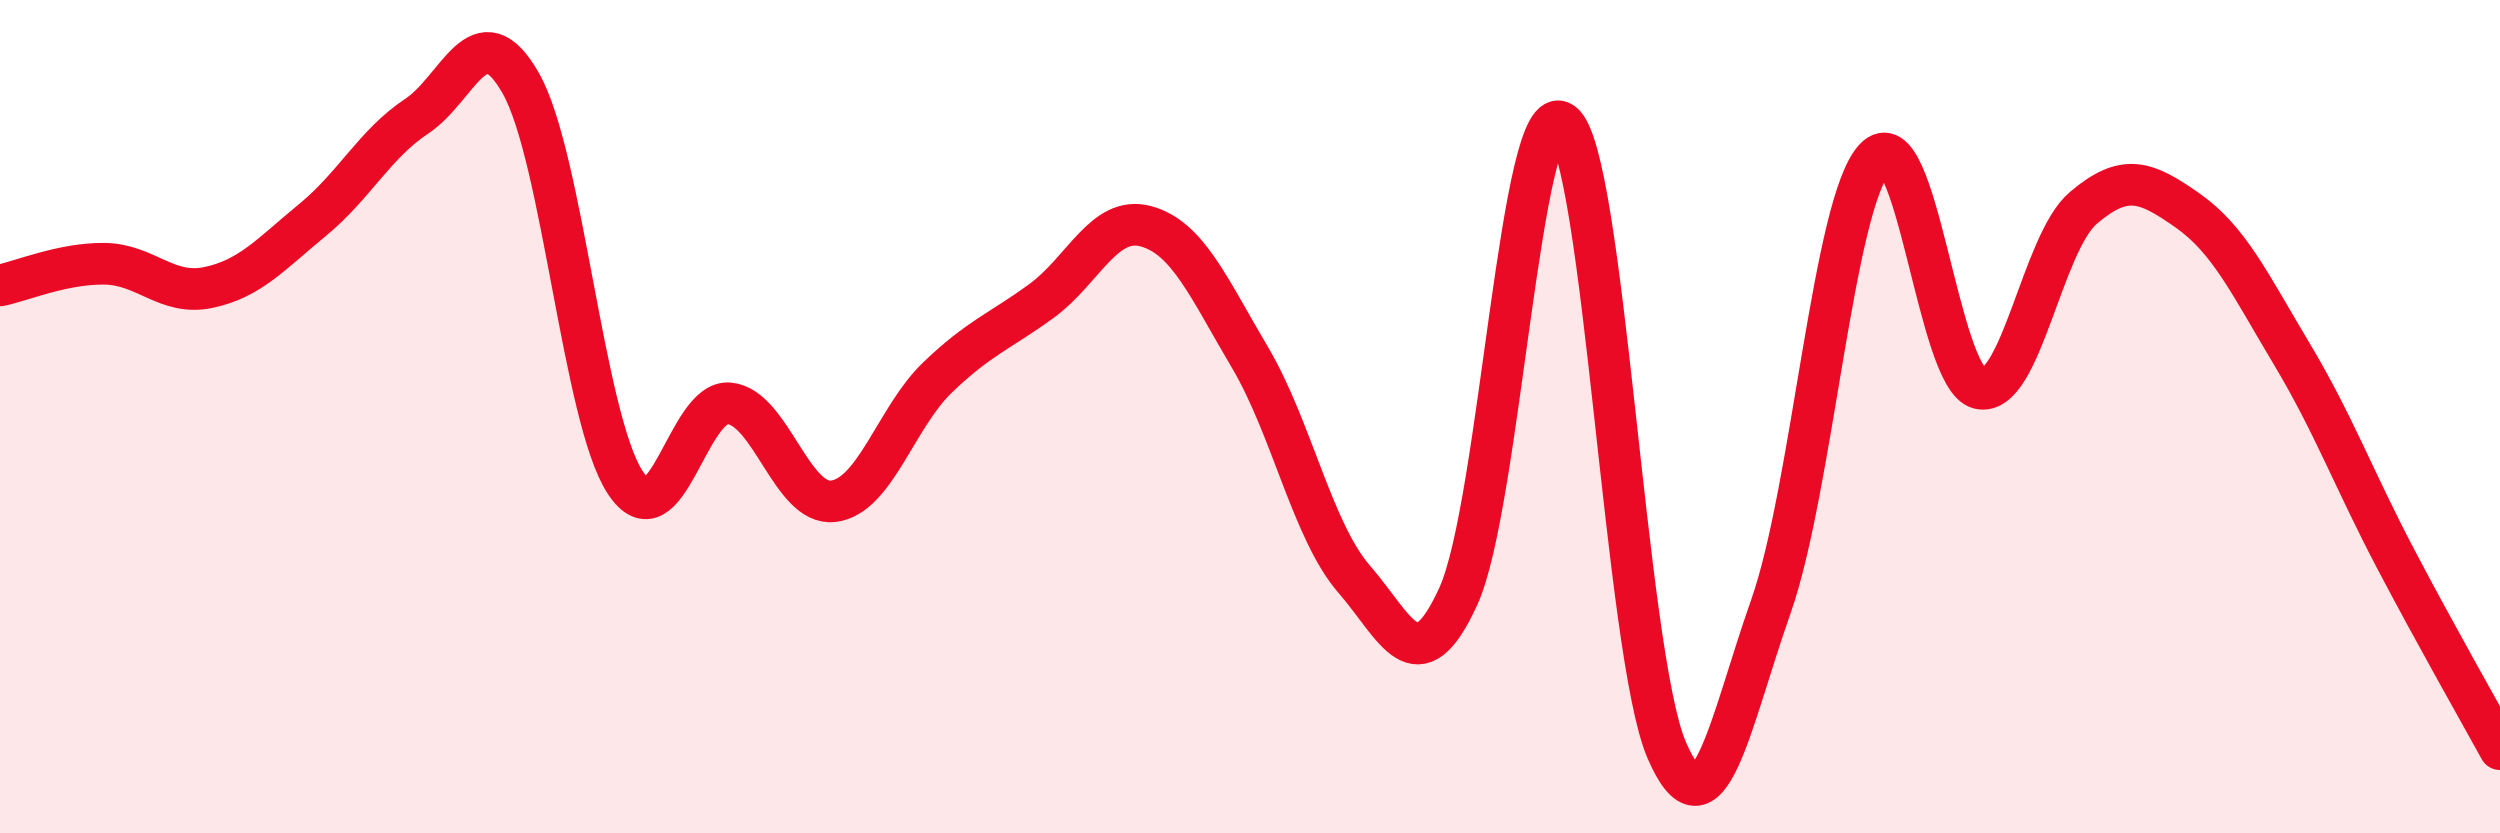 
    <svg width="60" height="20" viewBox="0 0 60 20" xmlns="http://www.w3.org/2000/svg">
      <path
        d="M 0,6.85 C 0.5,6.75 1.5,6.32 2.5,6.33 C 3.5,6.34 4,7.11 5,6.9 C 6,6.69 6.5,6.1 7.5,5.28 C 8.5,4.46 9,3.45 10,2.79 C 11,2.13 11.5,0.24 12.5,2 C 13.5,3.76 14,10.03 15,11.57 C 16,13.11 16.5,9.59 17.5,9.68 C 18.5,9.77 19,12.15 20,12.03 C 21,11.91 21.5,10.02 22.5,9.06 C 23.5,8.1 24,7.95 25,7.22 C 26,6.49 26.5,5.16 27.5,5.43 C 28.5,5.7 29,6.89 30,8.58 C 31,10.27 31.5,12.75 32.5,13.9 C 33.5,15.05 34,16.5 35,14.31 C 36,12.12 36.5,2.21 37.5,2.95 C 38.5,3.69 39,15.68 40,18 C 41,20.32 41.5,17.4 42.5,14.56 C 43.5,11.72 44,4.85 45,3.8 C 46,2.75 46.5,9.08 47.5,9.32 C 48.5,9.56 49,5.84 50,4.99 C 51,4.14 51.5,4.35 52.5,5.05 C 53.5,5.75 54,6.82 55,8.49 C 56,10.16 56.5,11.52 57.5,13.42 C 58.5,15.32 59.5,17.07 60,17.98L60 20L0 20Z"
        fill="#EB0A25"
        opacity="0.1"
        stroke-linecap="round"
        stroke-linejoin="round"
      />
      <path
        d="M 0,6.85 C 0.5,6.75 1.5,6.32 2.5,6.33 C 3.5,6.34 4,7.11 5,6.9 C 6,6.69 6.5,6.1 7.5,5.28 C 8.5,4.46 9,3.45 10,2.79 C 11,2.13 11.5,0.24 12.5,2 C 13.5,3.76 14,10.03 15,11.57 C 16,13.11 16.5,9.59 17.5,9.68 C 18.5,9.77 19,12.15 20,12.03 C 21,11.91 21.5,10.02 22.5,9.06 C 23.5,8.1 24,7.95 25,7.22 C 26,6.49 26.5,5.16 27.5,5.43 C 28.5,5.7 29,6.89 30,8.58 C 31,10.27 31.5,12.75 32.5,13.9 C 33.5,15.05 34,16.5 35,14.31 C 36,12.12 36.5,2.21 37.5,2.95 C 38.5,3.69 39,15.68 40,18 C 41,20.32 41.5,17.4 42.5,14.56 C 43.5,11.72 44,4.85 45,3.8 C 46,2.75 46.5,9.08 47.5,9.32 C 48.5,9.56 49,5.84 50,4.99 C 51,4.14 51.5,4.35 52.5,5.05 C 53.5,5.75 54,6.82 55,8.49 C 56,10.16 56.5,11.52 57.5,13.42 C 58.5,15.32 59.5,17.07 60,17.98"
        stroke="#EB0A25"
        stroke-width="1"
        fill="none"
        stroke-linecap="round"
        stroke-linejoin="round"
      />
    </svg>
  